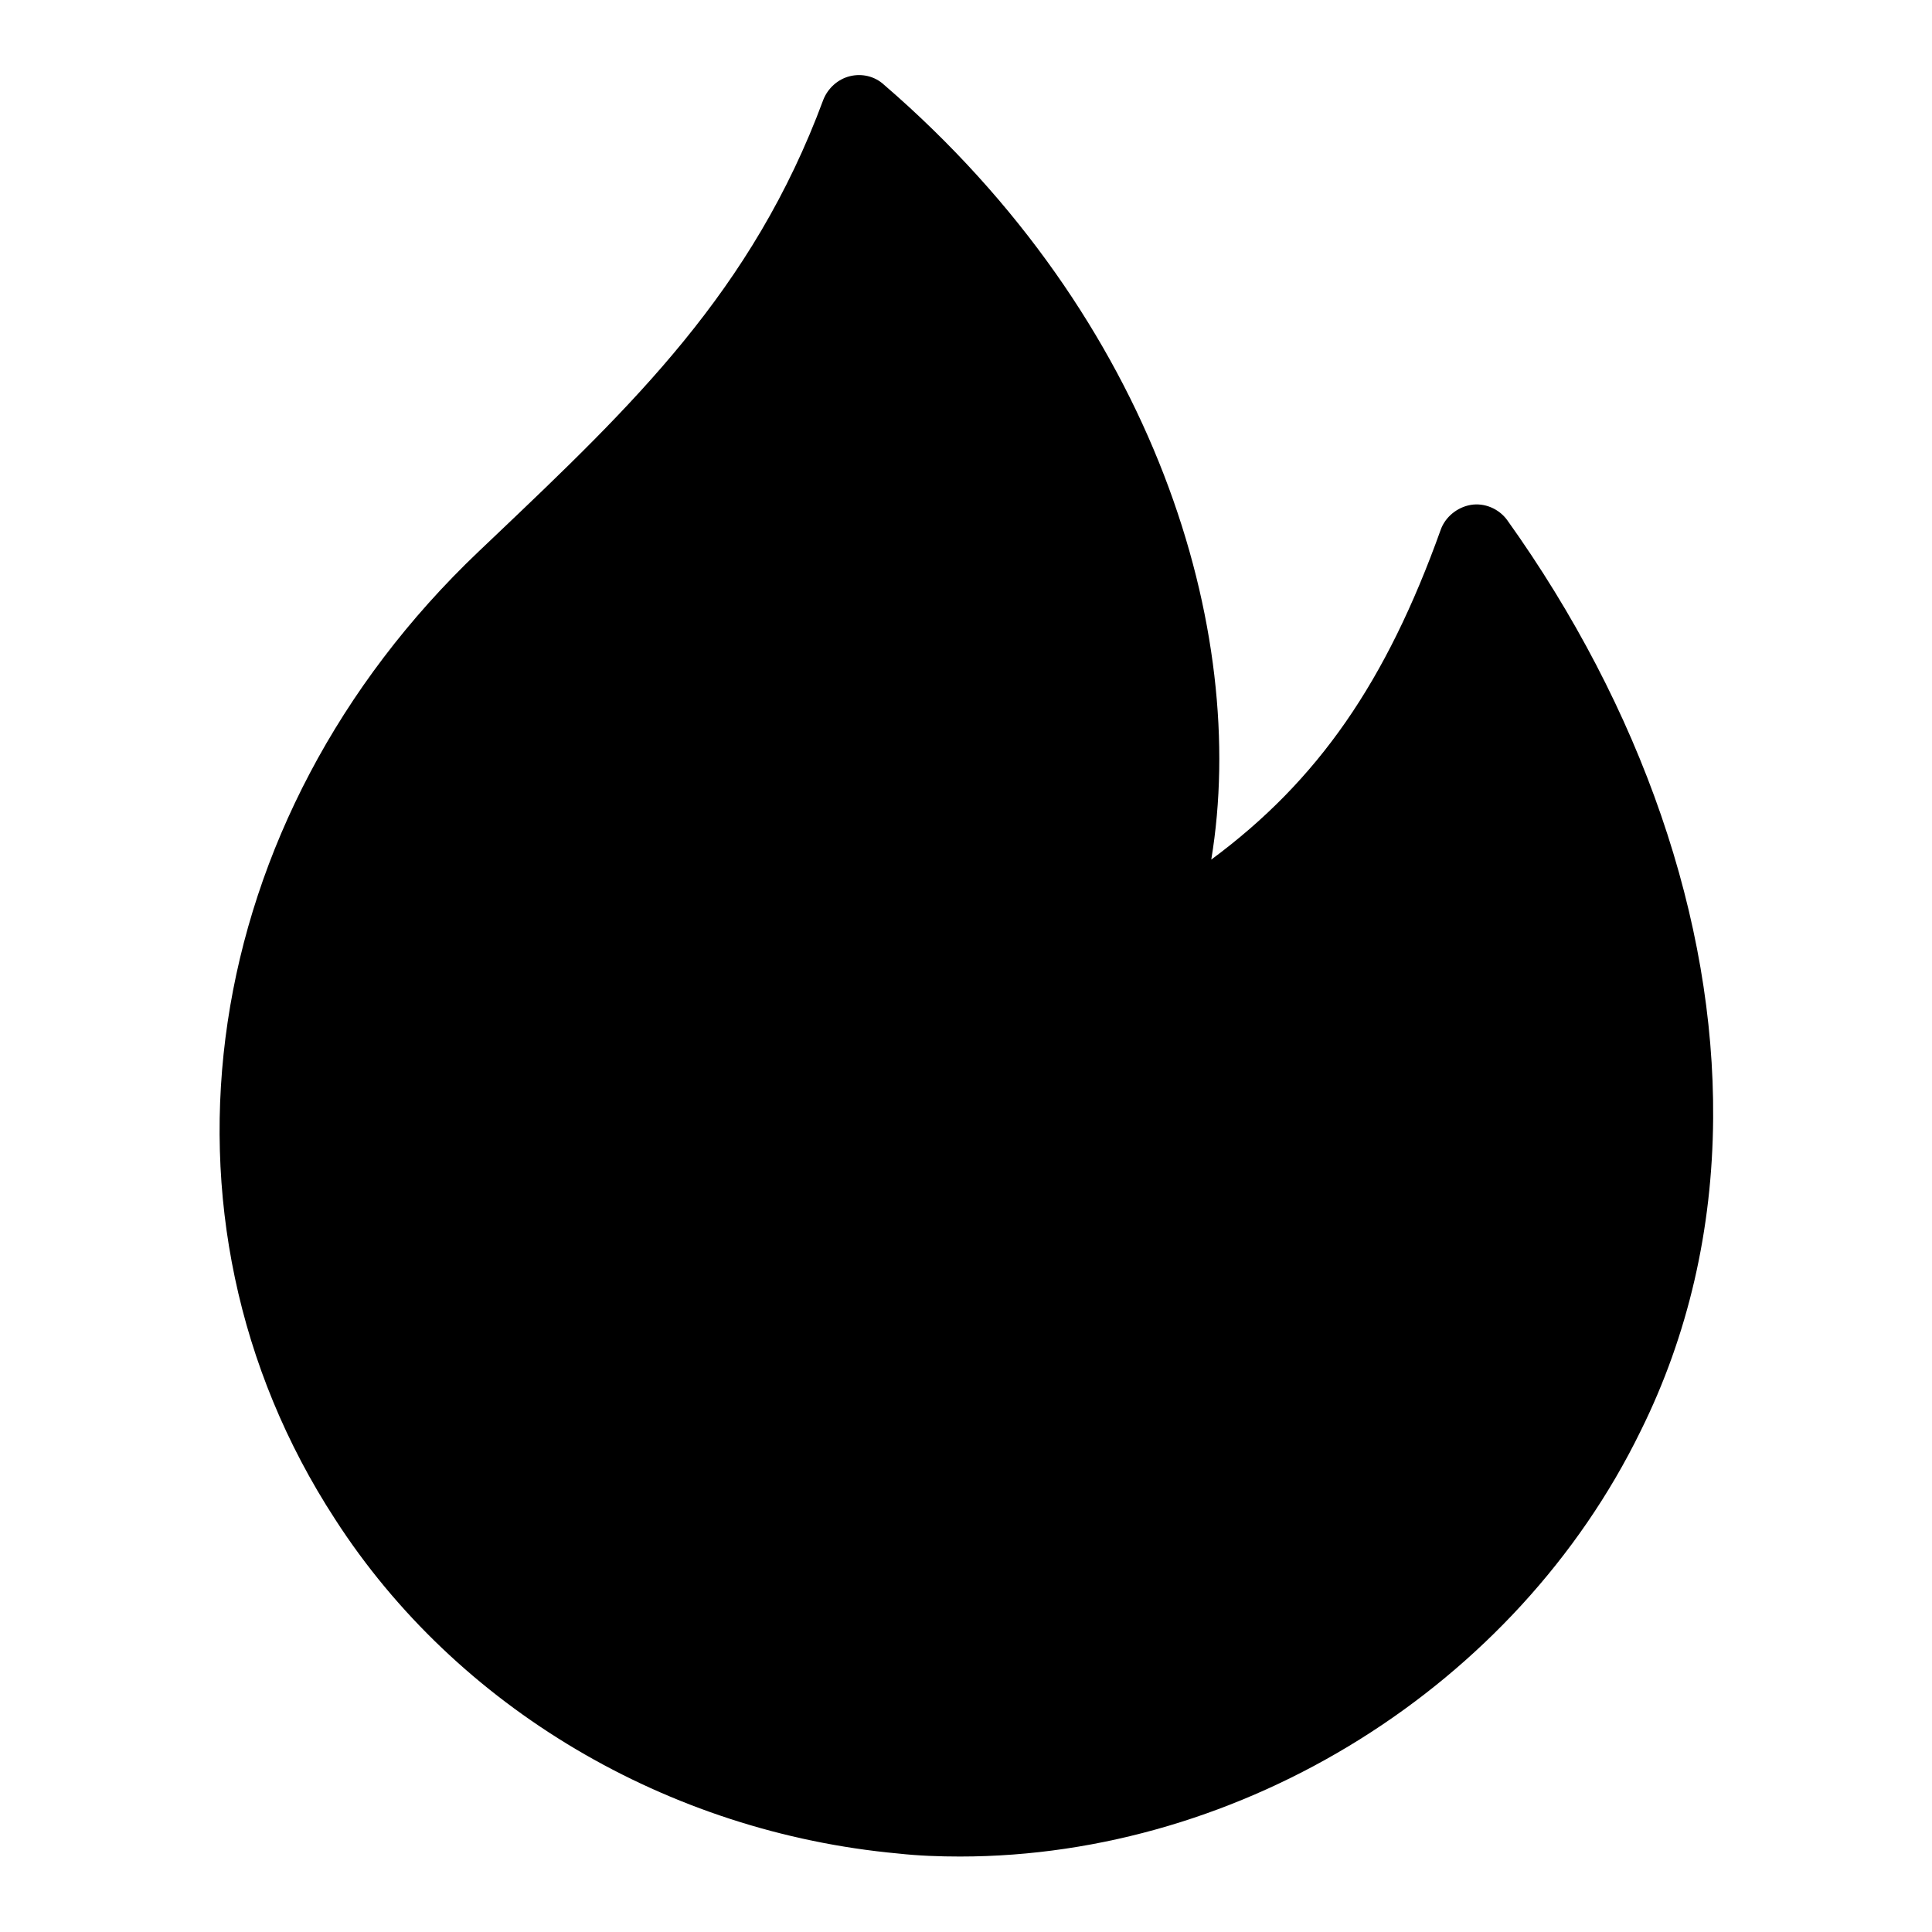 <?xml version="1.0" encoding="utf-8"?>
<!-- Svg Vector Icons : http://www.onlinewebfonts.com/icon -->
<!DOCTYPE svg PUBLIC "-//W3C//DTD SVG 1.1//EN" "http://www.w3.org/Graphics/SVG/1.1/DTD/svg11.dtd">
<svg version="1.1" xmlns="http://www.w3.org/2000/svg" xmlns:xlink="http://www.w3.org/1999/xlink" x="0px" y="0px" viewBox="0 0 256 256" enable-background="new 0 0 256 256" xml:space="preserve">
<g> <path fill="#000000" d="M127.2,246c-2.7,0-5.5-0.1-8.2-0.4c-30.5-2.8-58.5-19.3-74.6-44.3c-26.1-40.1-18.2-92.8,19-128.2l2-1.9 c18.4-17.5,34.3-32.6,43.7-58c0.6-1.5,1.9-2.7,3.5-3.1c1.6-0.4,3.3,0,4.5,1.1c36.1,31.1,48.4,72.5,43.4,102.7 c14.2-10.5,23.2-23.6,30.4-43.7c0.6-1.7,2.2-3,4-3.3c1.8-0.3,3.7,0.5,4.8,2c17.8,24.9,27.5,53,27.3,79.3 c-0.1,14.7-3.3,28.7-9.6,41.4C200.9,223.4,164.7,246,127.2,246z"/></g>
</svg>
